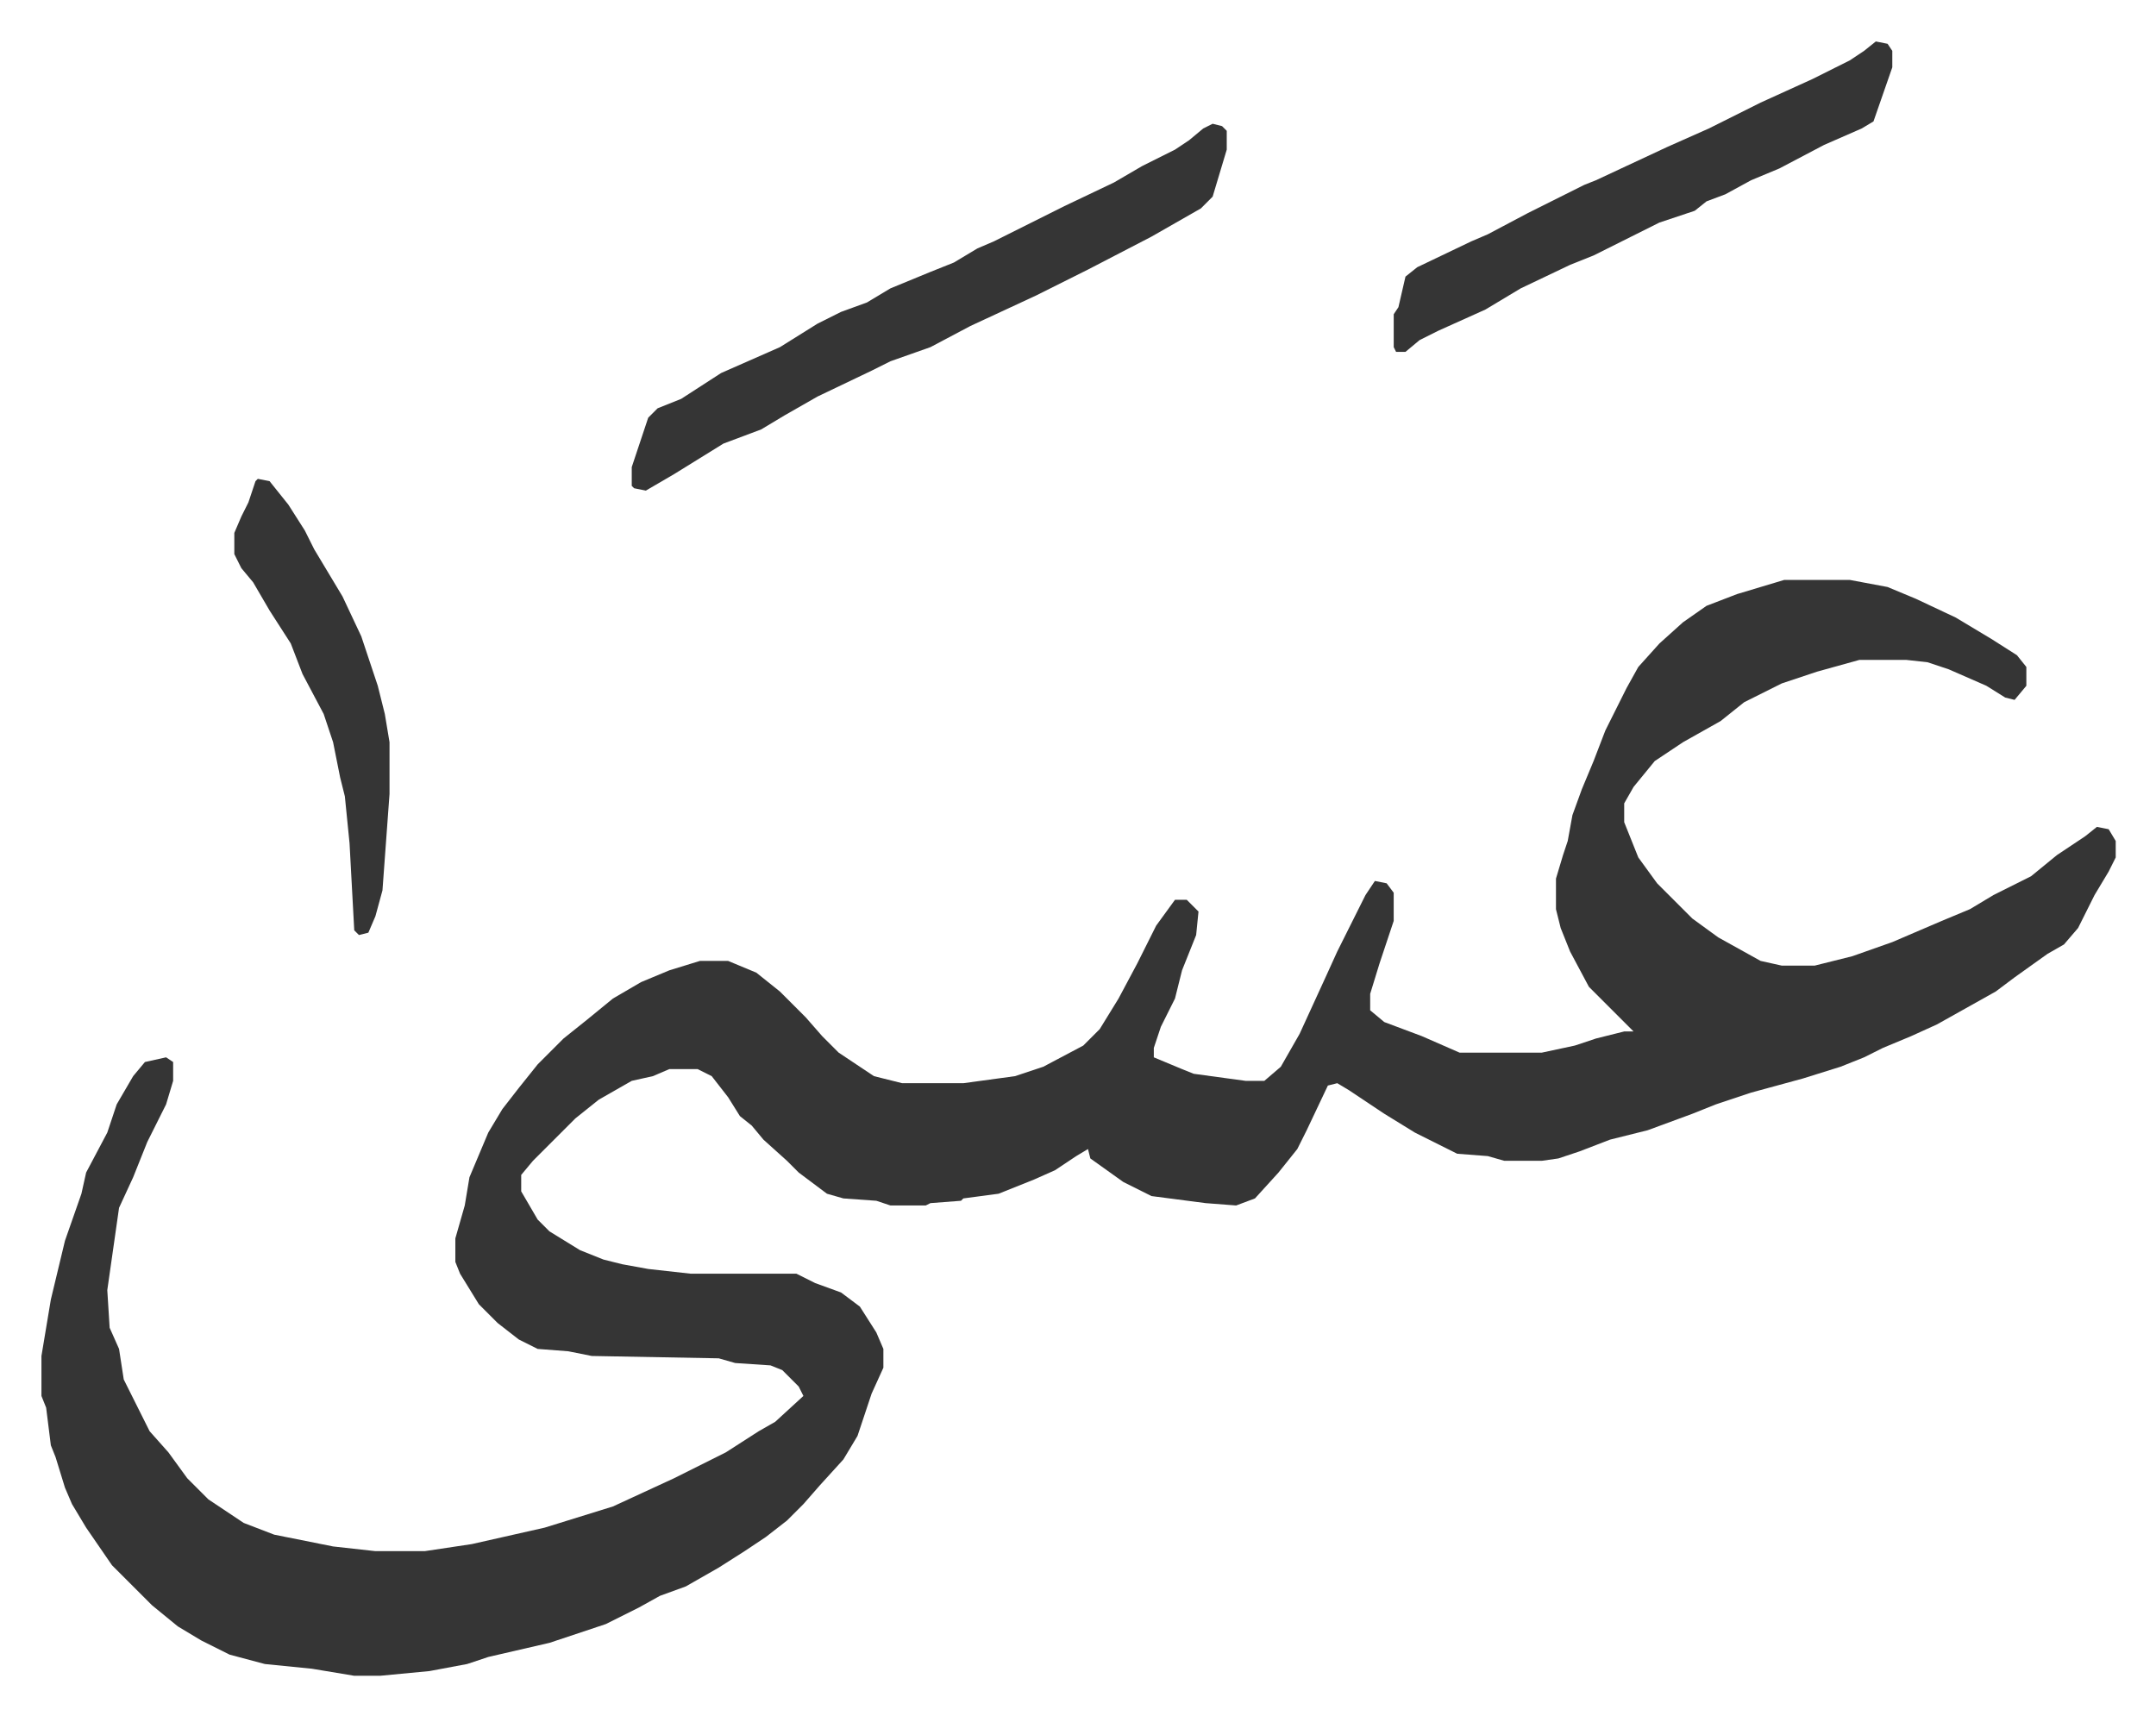 <svg xmlns="http://www.w3.org/2000/svg" role="img" viewBox="-17.63 454.37 916.76 729.76"><path fill="#353535" id="rule_normal" d="M741 701h28l16 3 12 5 17 8 15 9 11 7 4 5v8l-5 6-4-1-8-5-16-7-9-3-9-1h-20l-18 5-15 5-16 8-10 8-16 9-12 8-9 11-4 7v8l6 15 8 11 15 15 11 8 18 10 9 2h14l16-4 17-6 21-9 12-5 10-6 16-8 11-9 12-8 5-4 5 1 3 5v7l-3 6-6 10-7 14-6 7-7 4-14 10-8 6-25 14-11 5-12 5-8 4-10 4-16 5-22 6-15 5-10 4-19 7-16 4-13 5-9 3-7 1h-16l-7-2-13-1-8-4-10-5-13-8-15-10-5-3-4 1-9 19-4 8-8 10-10 11-8 3-13-1-23-3-12-6-14-10-1-4-5 3-9 6-9 4-15 6-15 2-1 1-13 1-2 1h-15l-6-2-14-1-7-2-12-9-5-5-10-9-5-6-5-4-5-8-7-9-6-3h-12l-7 3-9 2-14 8-10 8-13 13-5 5-5 6v7l7 12 5 5 13 8 10 4 8 2 11 2 18 2h45l8 4 11 4 8 6 7 11 3 7v8l-5 11-6 18-6 10-10 11-7 8-7 7-9 7-9 6-11 7-14 8-11 4-9 5-14 7-24 8-26 6-9 3-16 3-21 2h-11l-18-3-20-2-15-4-12-6-10-6-11-9-17-17-11-16-6-10-3-7-4-13-2-5-2-16-2-5v-17l4-24 6-25 7-20 2-9 9-17 4-12 7-12 5-6 9-2 3 2v8l-3 10-8 16-6 15-6 13-5 35 1 16 4 9 2 13 5 10 6 12 8 9 8 11 9 9 15 10 13 5 25 5 18 2h21l20-3 31-7 29-9 26-12 22-11 14-9 7-4 12-11-2-4-7-7-5-2-15-1-7-2-54-1-10-2-13-1-8-4-9-7-8-8-8-13-2-5v-10l4-14 2-12 8-19 6-10 7-9 8-10 11-11 10-8 11-9 12-7 12-5 13-4h12l12 5 10 8 11 11 7 8 7 7 15 10 12 3h26l22-3 12-4 17-9 7-7 8-13 8-15 8-16 8-11h5l5 5-1 10-6 15-3 12-6 12-3 9v4l12 5 5 2 22 3h8l7-6 8-14 11-24 5-11 12-24 4-6 5 1 3 4v12l-6 18-4 13v7l6 5 16 6 16 7h35l14-3 9-3 12-3h4l-5-5-14-14-8-15-4-10-2-8v-13l3-10 2-6 2-11 4-11 5-12 5-13 5-10 4-8 5-9 9-10 10-9 10-7 13-5zM498 507l4 1 2 2v8l-6 20-5 5-21 12-27 14-22 11-28 13-17 9-17 6-8 4-23 11-14 8-10 6-16 6-21 13-12 7-5-1-1-1v-8l7-21 4-4 10-4 17-11 25-11 16-10 10-5 11-4 10-6 17-7 10-4 10-6 7-3 14-7 16-8 21-10 12-7 14-7 6-4 6-5zm282-35l5 1 2 3v7l-8 23-5 3-16 7-19 10-12 5-11 6-8 3-5 4-15 5-16 8-12 6-10 4-21 10-15 9-20 9-8 4-6 5h-4l-1-2v-14l2-3 3-13 5-4 23-11 7-3 17-9 16-8 8-4 5-2 15-7 15-7 18-8 22-11 22-10 16-8 6-4zM92 658l5 1 8 10 7 11 4 8 6 10 6 10 8 17 7 21 3 12 2 12v22l-3 41-3 11-3 7-4 1-2-2-2-37-2-20-2-8-3-15-4-12-9-17-5-13-9-14-7-12-5-6-3-6v-9l3-7 3-6 3-9z"/></svg>
